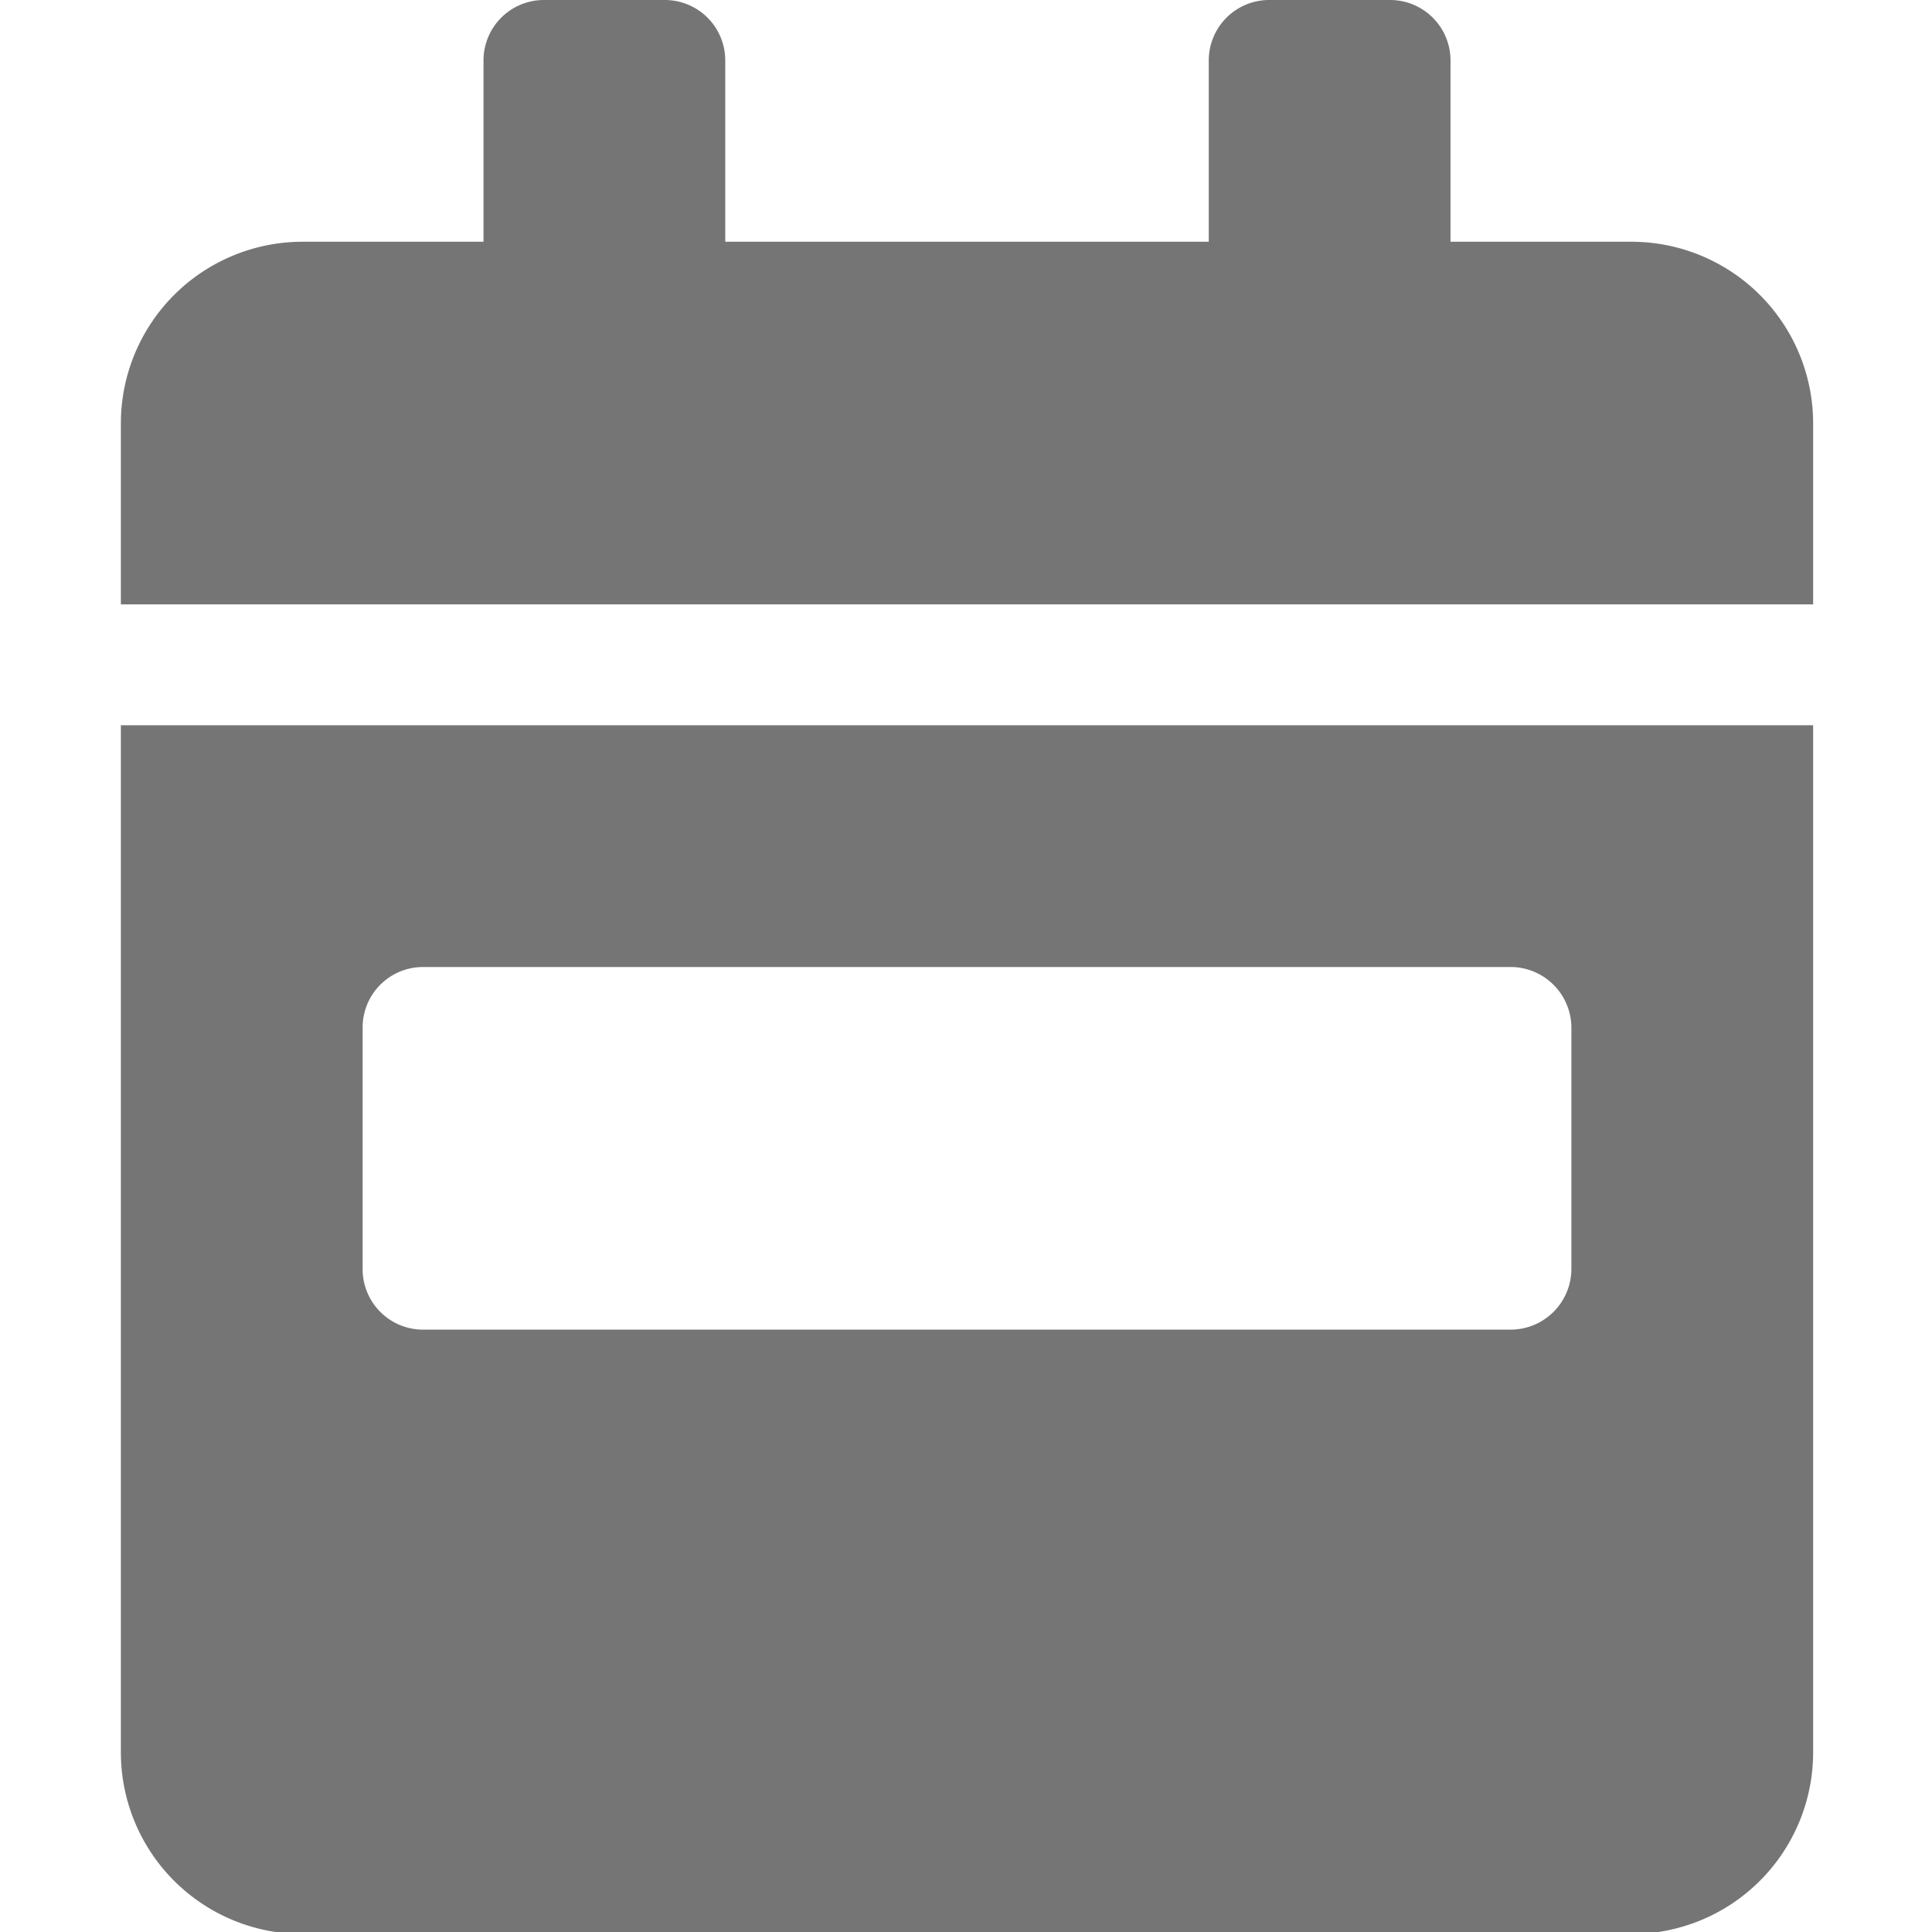 <svg xmlns="http://www.w3.org/2000/svg" viewBox="0 0 47.95 47.95"><g id="Calque_1" data-name="Calque 1"><path d="M3,43.5A4.51,4.51,0,0,0,7.5,48h33A4.51,4.51,0,0,0,45,43.5V18H3Zm6-18A1.5,1.5,0,0,1,10.5,24h27A1.51,1.51,0,0,1,39,25.5v6A1.51,1.51,0,0,1,37.5,33h-27A1.5,1.5,0,0,1,9,31.5ZM40.5,6H36V1.5A1.5,1.5,0,0,0,34.5,0h-3A1.5,1.5,0,0,0,30,1.5V6H18V1.5A1.5,1.5,0,0,0,16.5,0h-3A1.5,1.5,0,0,0,12,1.5V6H7.5A4.51,4.51,0,0,0,3,10.5V15H45V10.5A4.51,4.51,0,0,0,40.5,6Z" style="fill:#757575"/></g></svg>